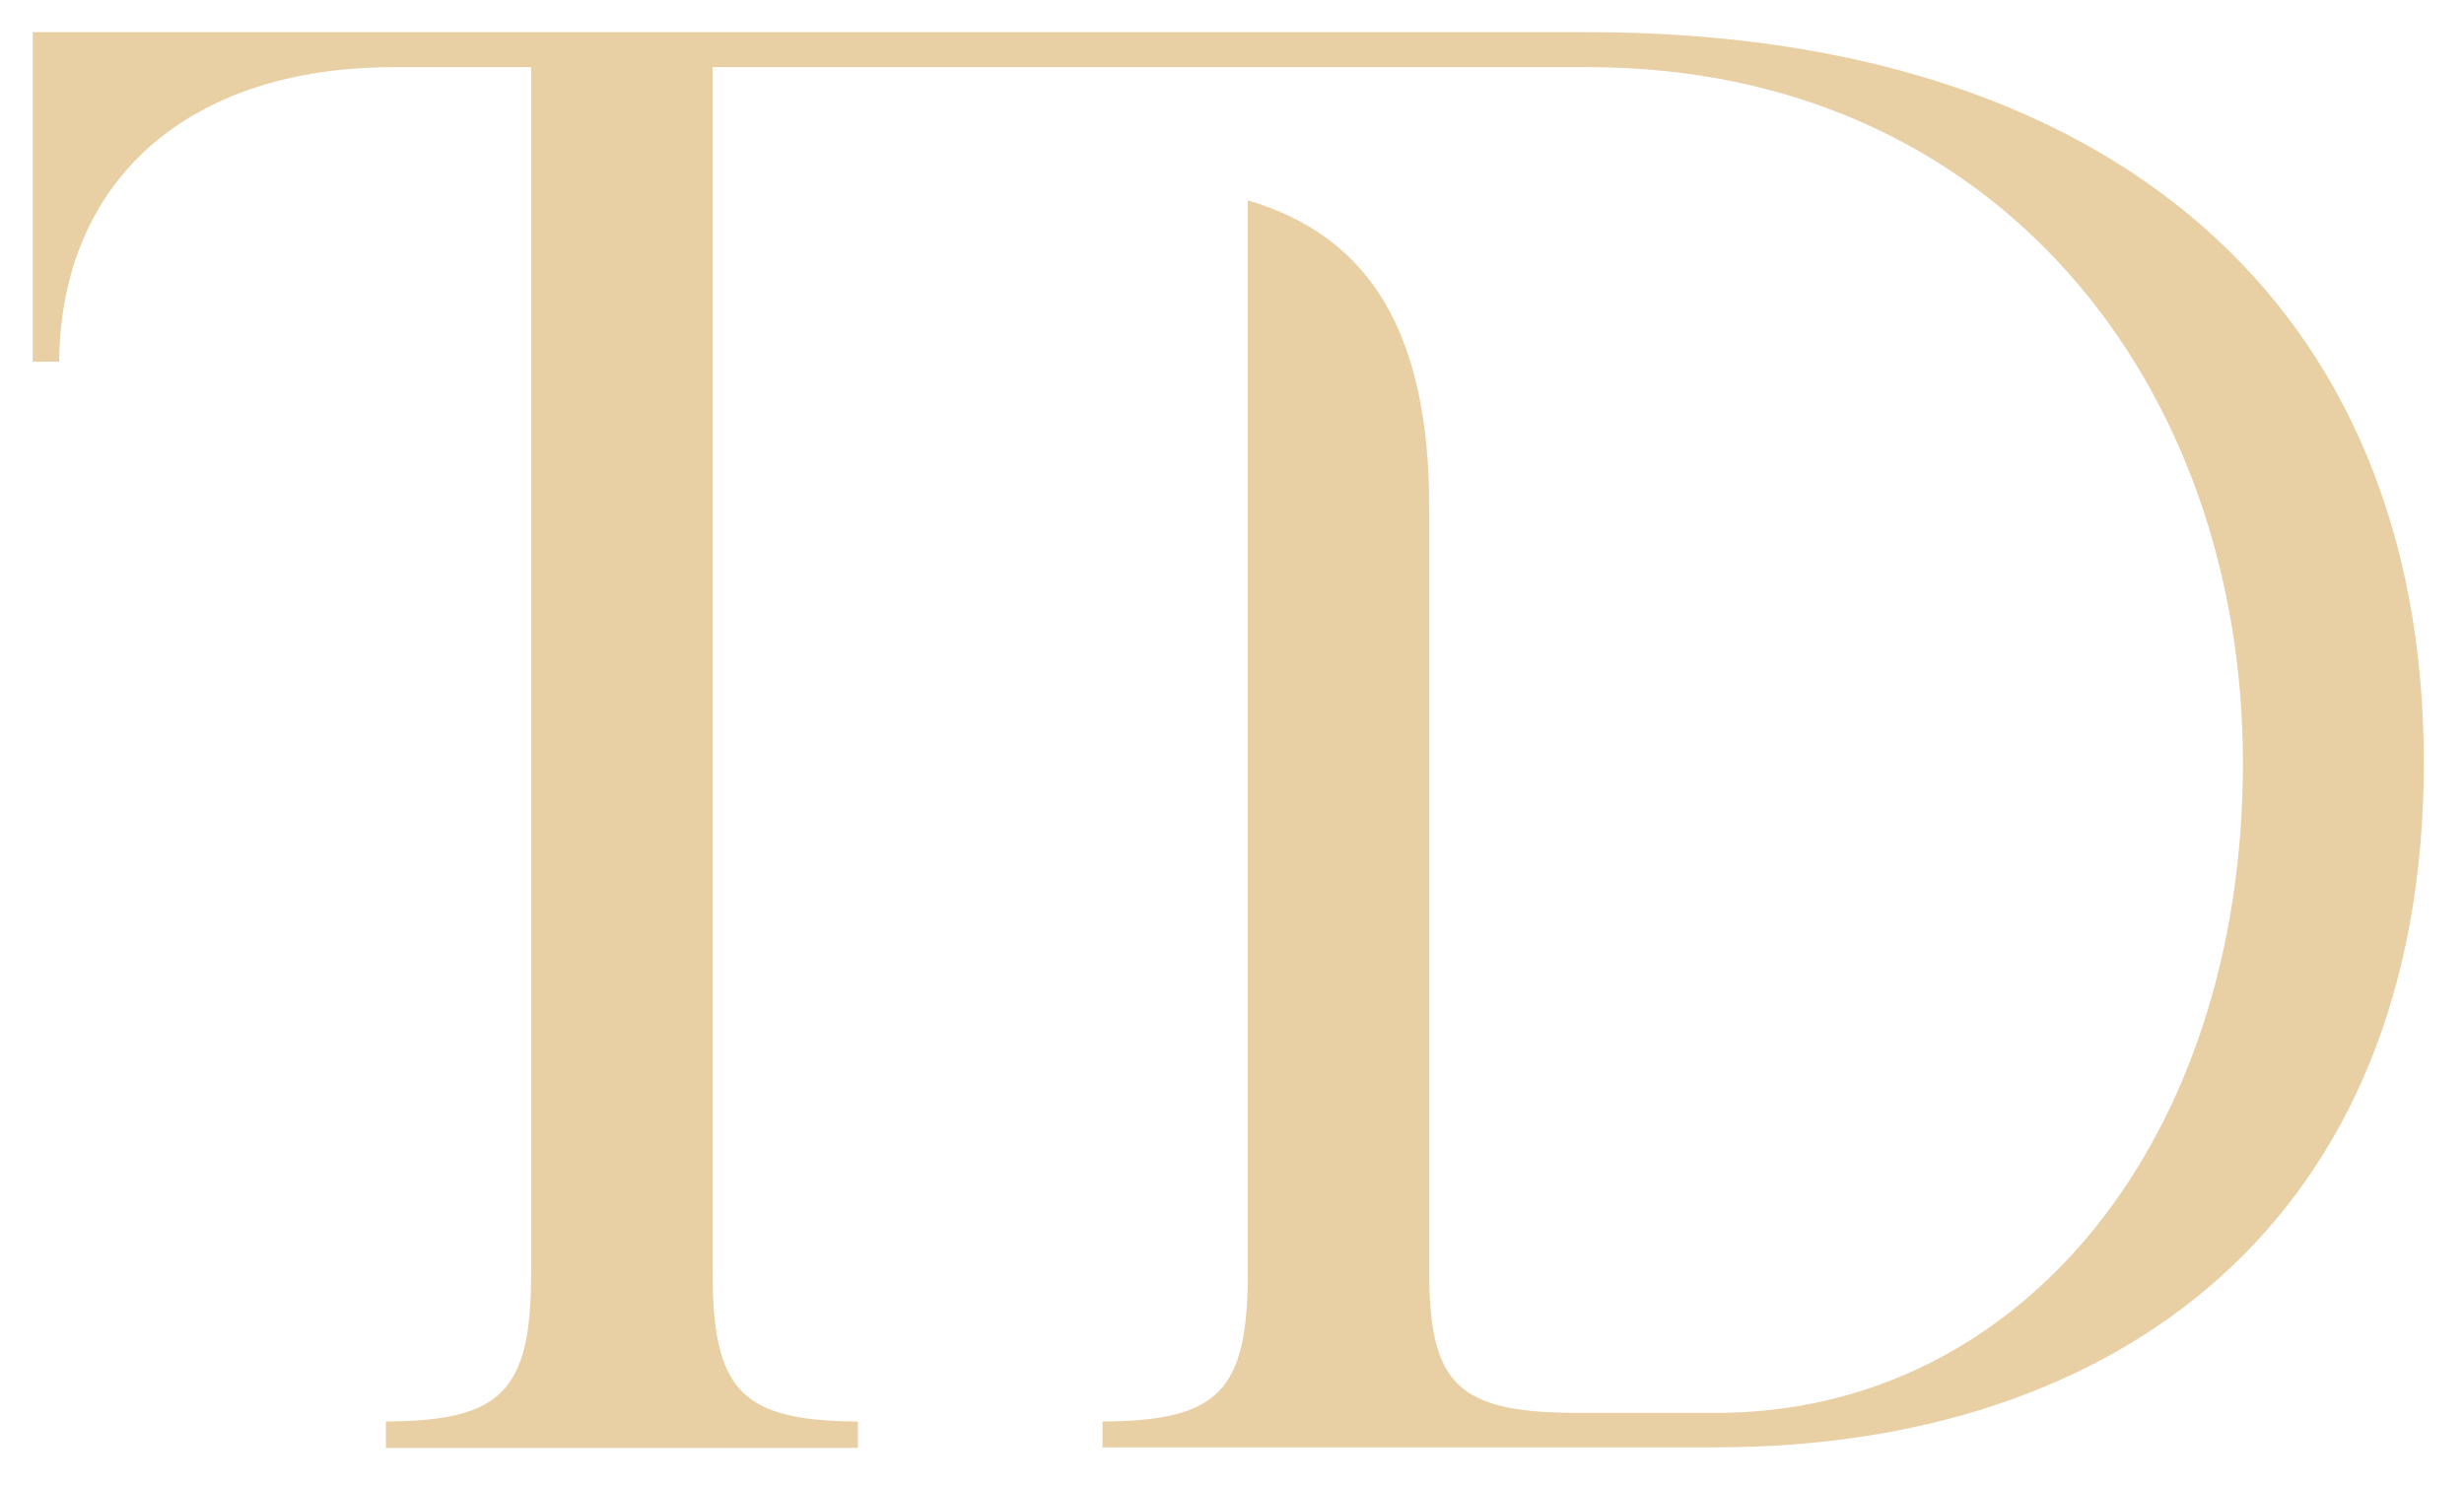 <?xml version="1.0" encoding="UTF-8"?>
<svg id="Layer_1" xmlns="http://www.w3.org/2000/svg" version="1.1" viewBox="0 0 429.1 258.6">
  <!-- Generator: Adobe Illustrator 29.5.1, SVG Export Plug-In . SVG Version: 2.1.0 Build 141)  -->
  <defs>
    <style>
      .st0 {
        fill: #e9cfa4;
      }
    </style>
  </defs>
  <path class="st0" d="M192,252.2v-4.6c20.3-.1,25.3-5.3,25.3-26V34.9c21.5,6.3,31.6,23.4,31.6,53.6v133.1c0,19.7,5.1,24.5,26,24.5h24c53.1,0,91.7-47.6,91.7-113.2S347.9,11.7,276.6,11.7H124.1v209.9c0,20.6,5,25.9,25.3,26v4.6h-82.2v-4.6c20.3-.1,25.3-5.3,25.3-26V11.7h-24c-35.6,0-57.9,19.6-58.2,51.3h-4.6V5.6h270.8c91.2,0,145.6,47.6,145.6,127.2s-53,119.3-123.3,119.3h-106.9Z"/>
</svg>